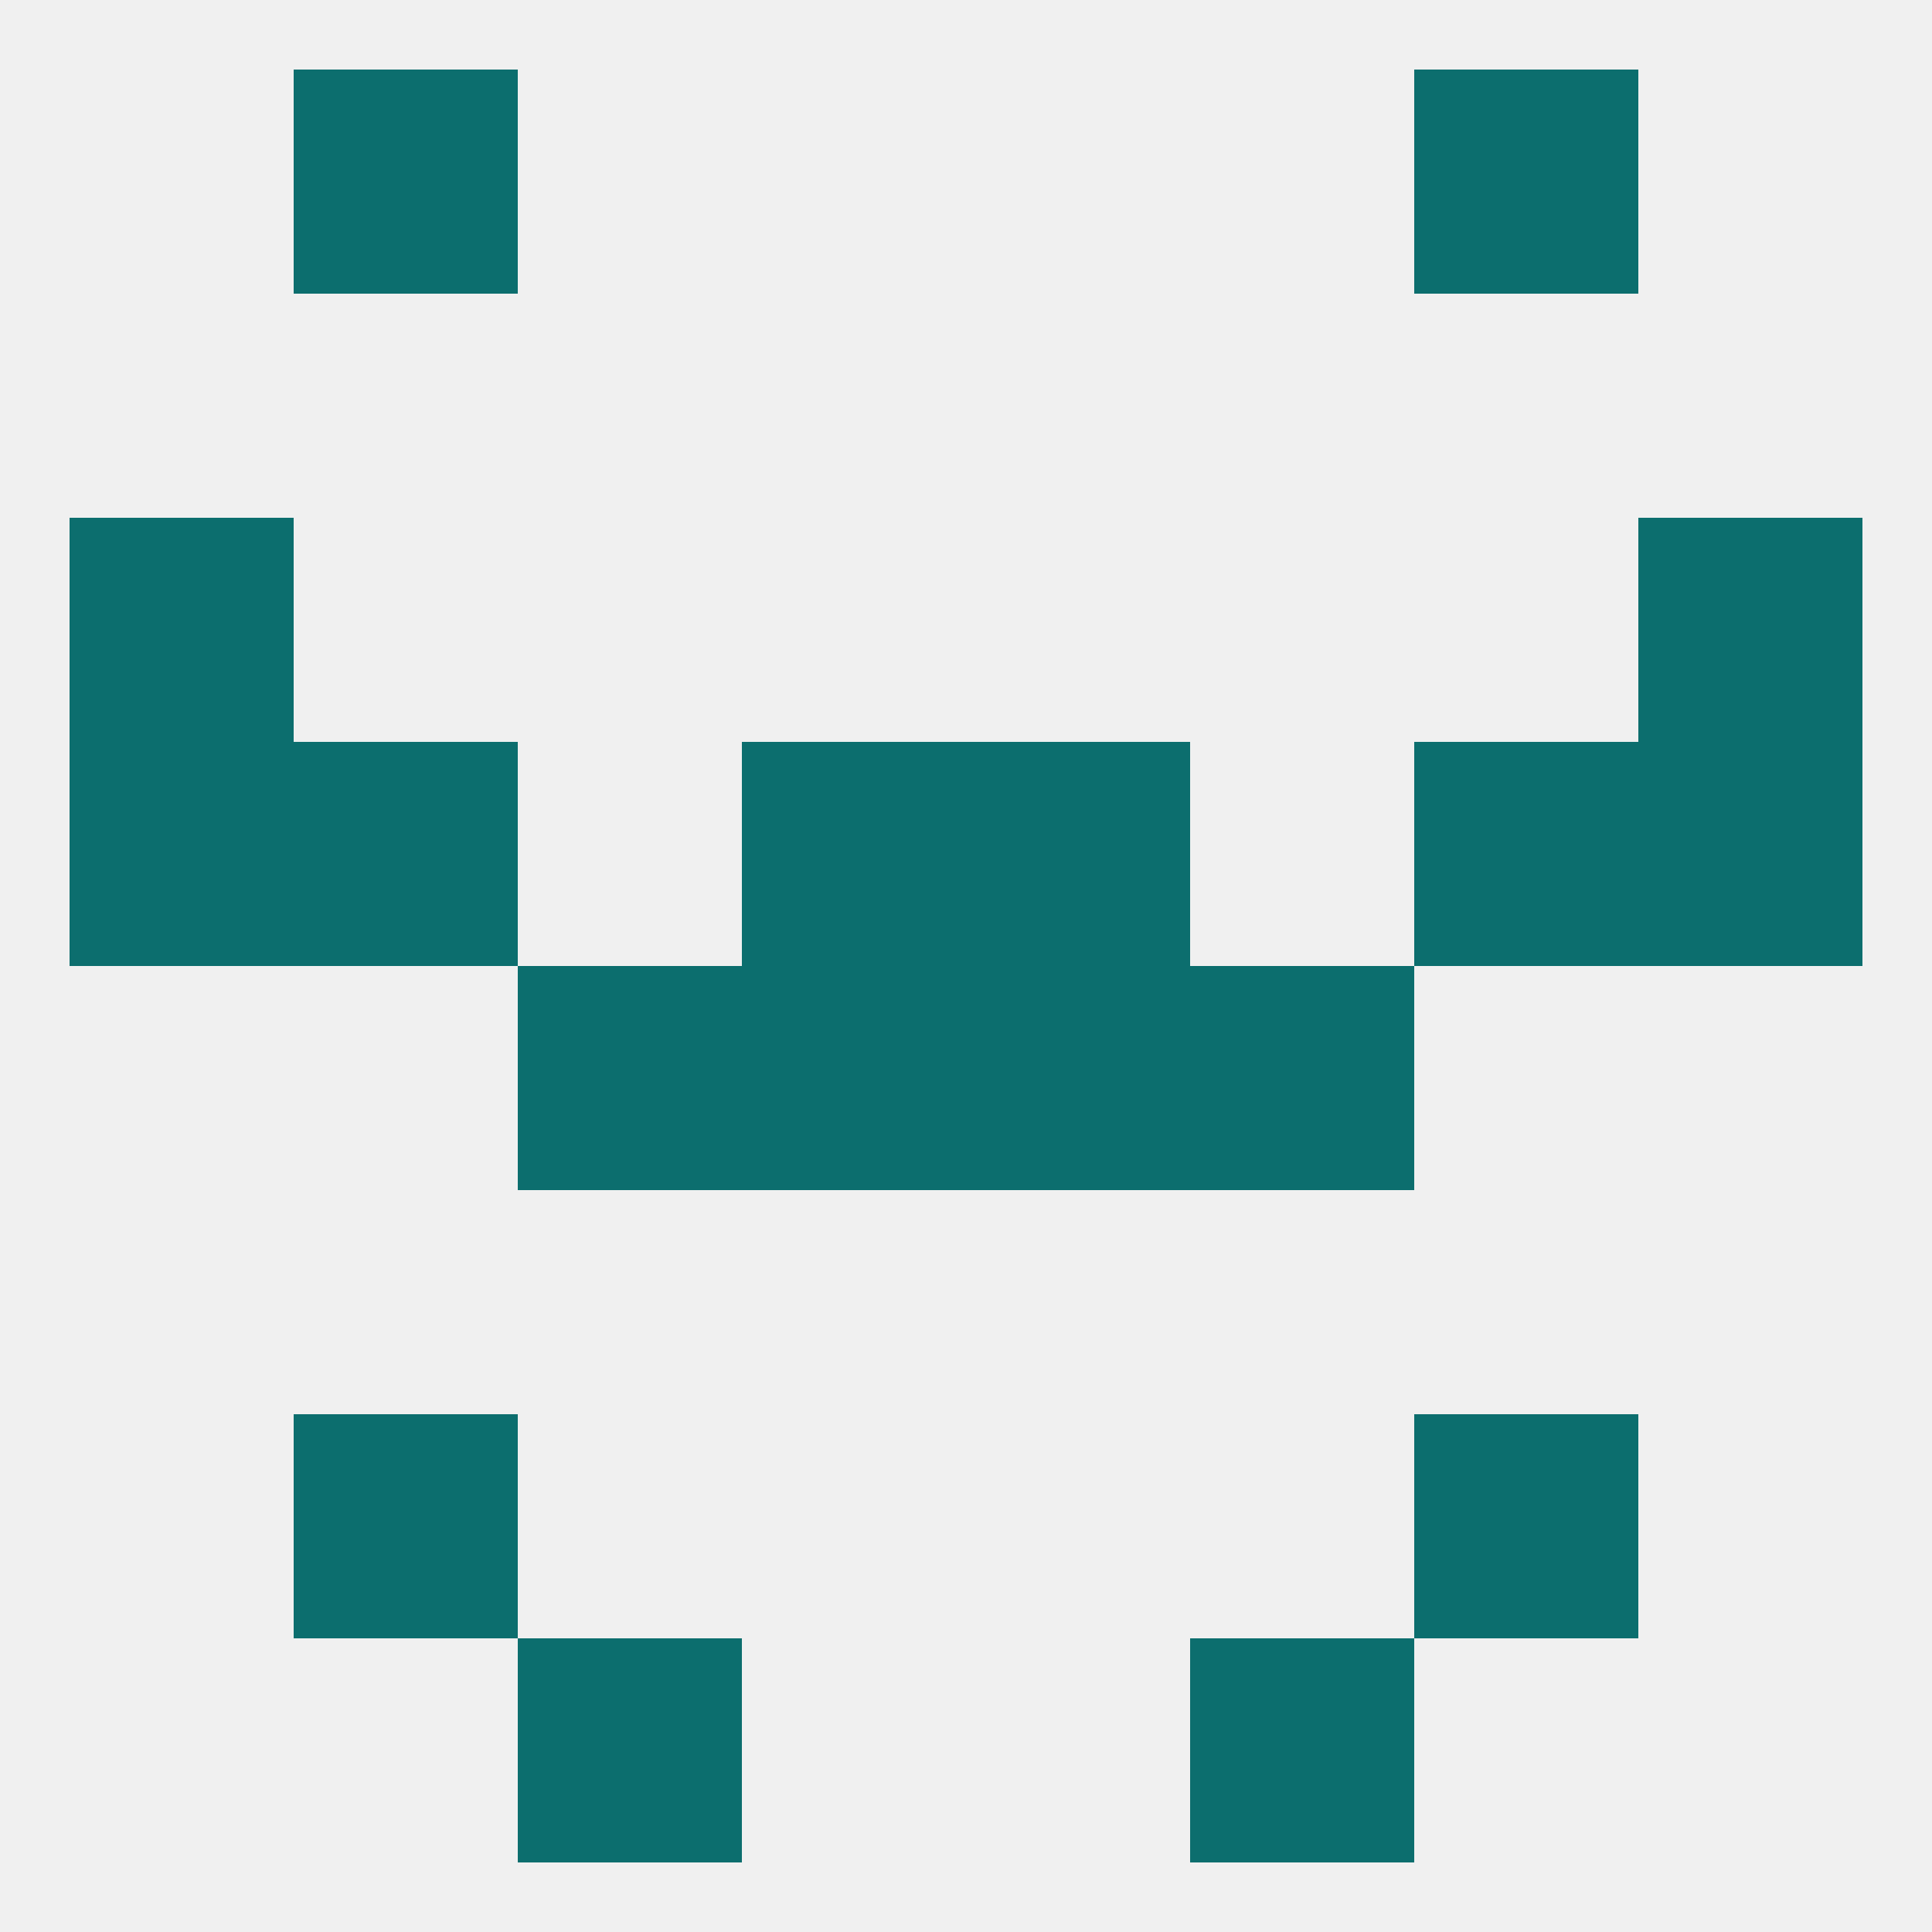
<!--   <?xml version="1.0"?> -->
<svg version="1.1" baseprofile="full" xmlns="http://www.w3.org/2000/svg" xmlns:xlink="http://www.w3.org/1999/xlink" xmlns:ev="http://www.w3.org/2001/xml-events" width="250" height="250" viewBox="0 0 250 250" >
	<rect width="100%" height="100%" fill="rgba(240,240,240,255)"/>

	<rect x="38" y="9" width="29" height="29" fill="rgba(12,110,110,255)"/>
	<rect x="183" y="9" width="29" height="29" fill="rgba(12,110,110,255)"/>
	<rect x="67" y="212" width="29" height="29" fill="rgba(12,110,110,255)"/>
	<rect x="154" y="212" width="29" height="29" fill="rgba(12,110,110,255)"/>
	<rect x="38" y="183" width="29" height="29" fill="rgba(12,110,110,255)"/>
	<rect x="183" y="183" width="29" height="29" fill="rgba(12,110,110,255)"/>
	<rect x="96" y="96" width="29" height="29" fill="rgba(12,110,110,255)"/>
	<rect x="125" y="96" width="29" height="29" fill="rgba(12,110,110,255)"/>
	<rect x="38" y="96" width="29" height="29" fill="rgba(12,110,110,255)"/>
	<rect x="183" y="96" width="29" height="29" fill="rgba(12,110,110,255)"/>
	<rect x="9" y="96" width="29" height="29" fill="rgba(12,110,110,255)"/>
	<rect x="212" y="96" width="29" height="29" fill="rgba(12,110,110,255)"/>
	<rect x="96" y="125" width="29" height="29" fill="rgba(12,110,110,255)"/>
	<rect x="125" y="125" width="29" height="29" fill="rgba(12,110,110,255)"/>
	<rect x="67" y="125" width="29" height="29" fill="rgba(12,110,110,255)"/>
	<rect x="154" y="125" width="29" height="29" fill="rgba(12,110,110,255)"/>
	<rect x="9" y="67" width="29" height="29" fill="rgba(12,110,110,255)"/>
	<rect x="212" y="67" width="29" height="29" fill="rgba(12,110,110,255)"/>
</svg>